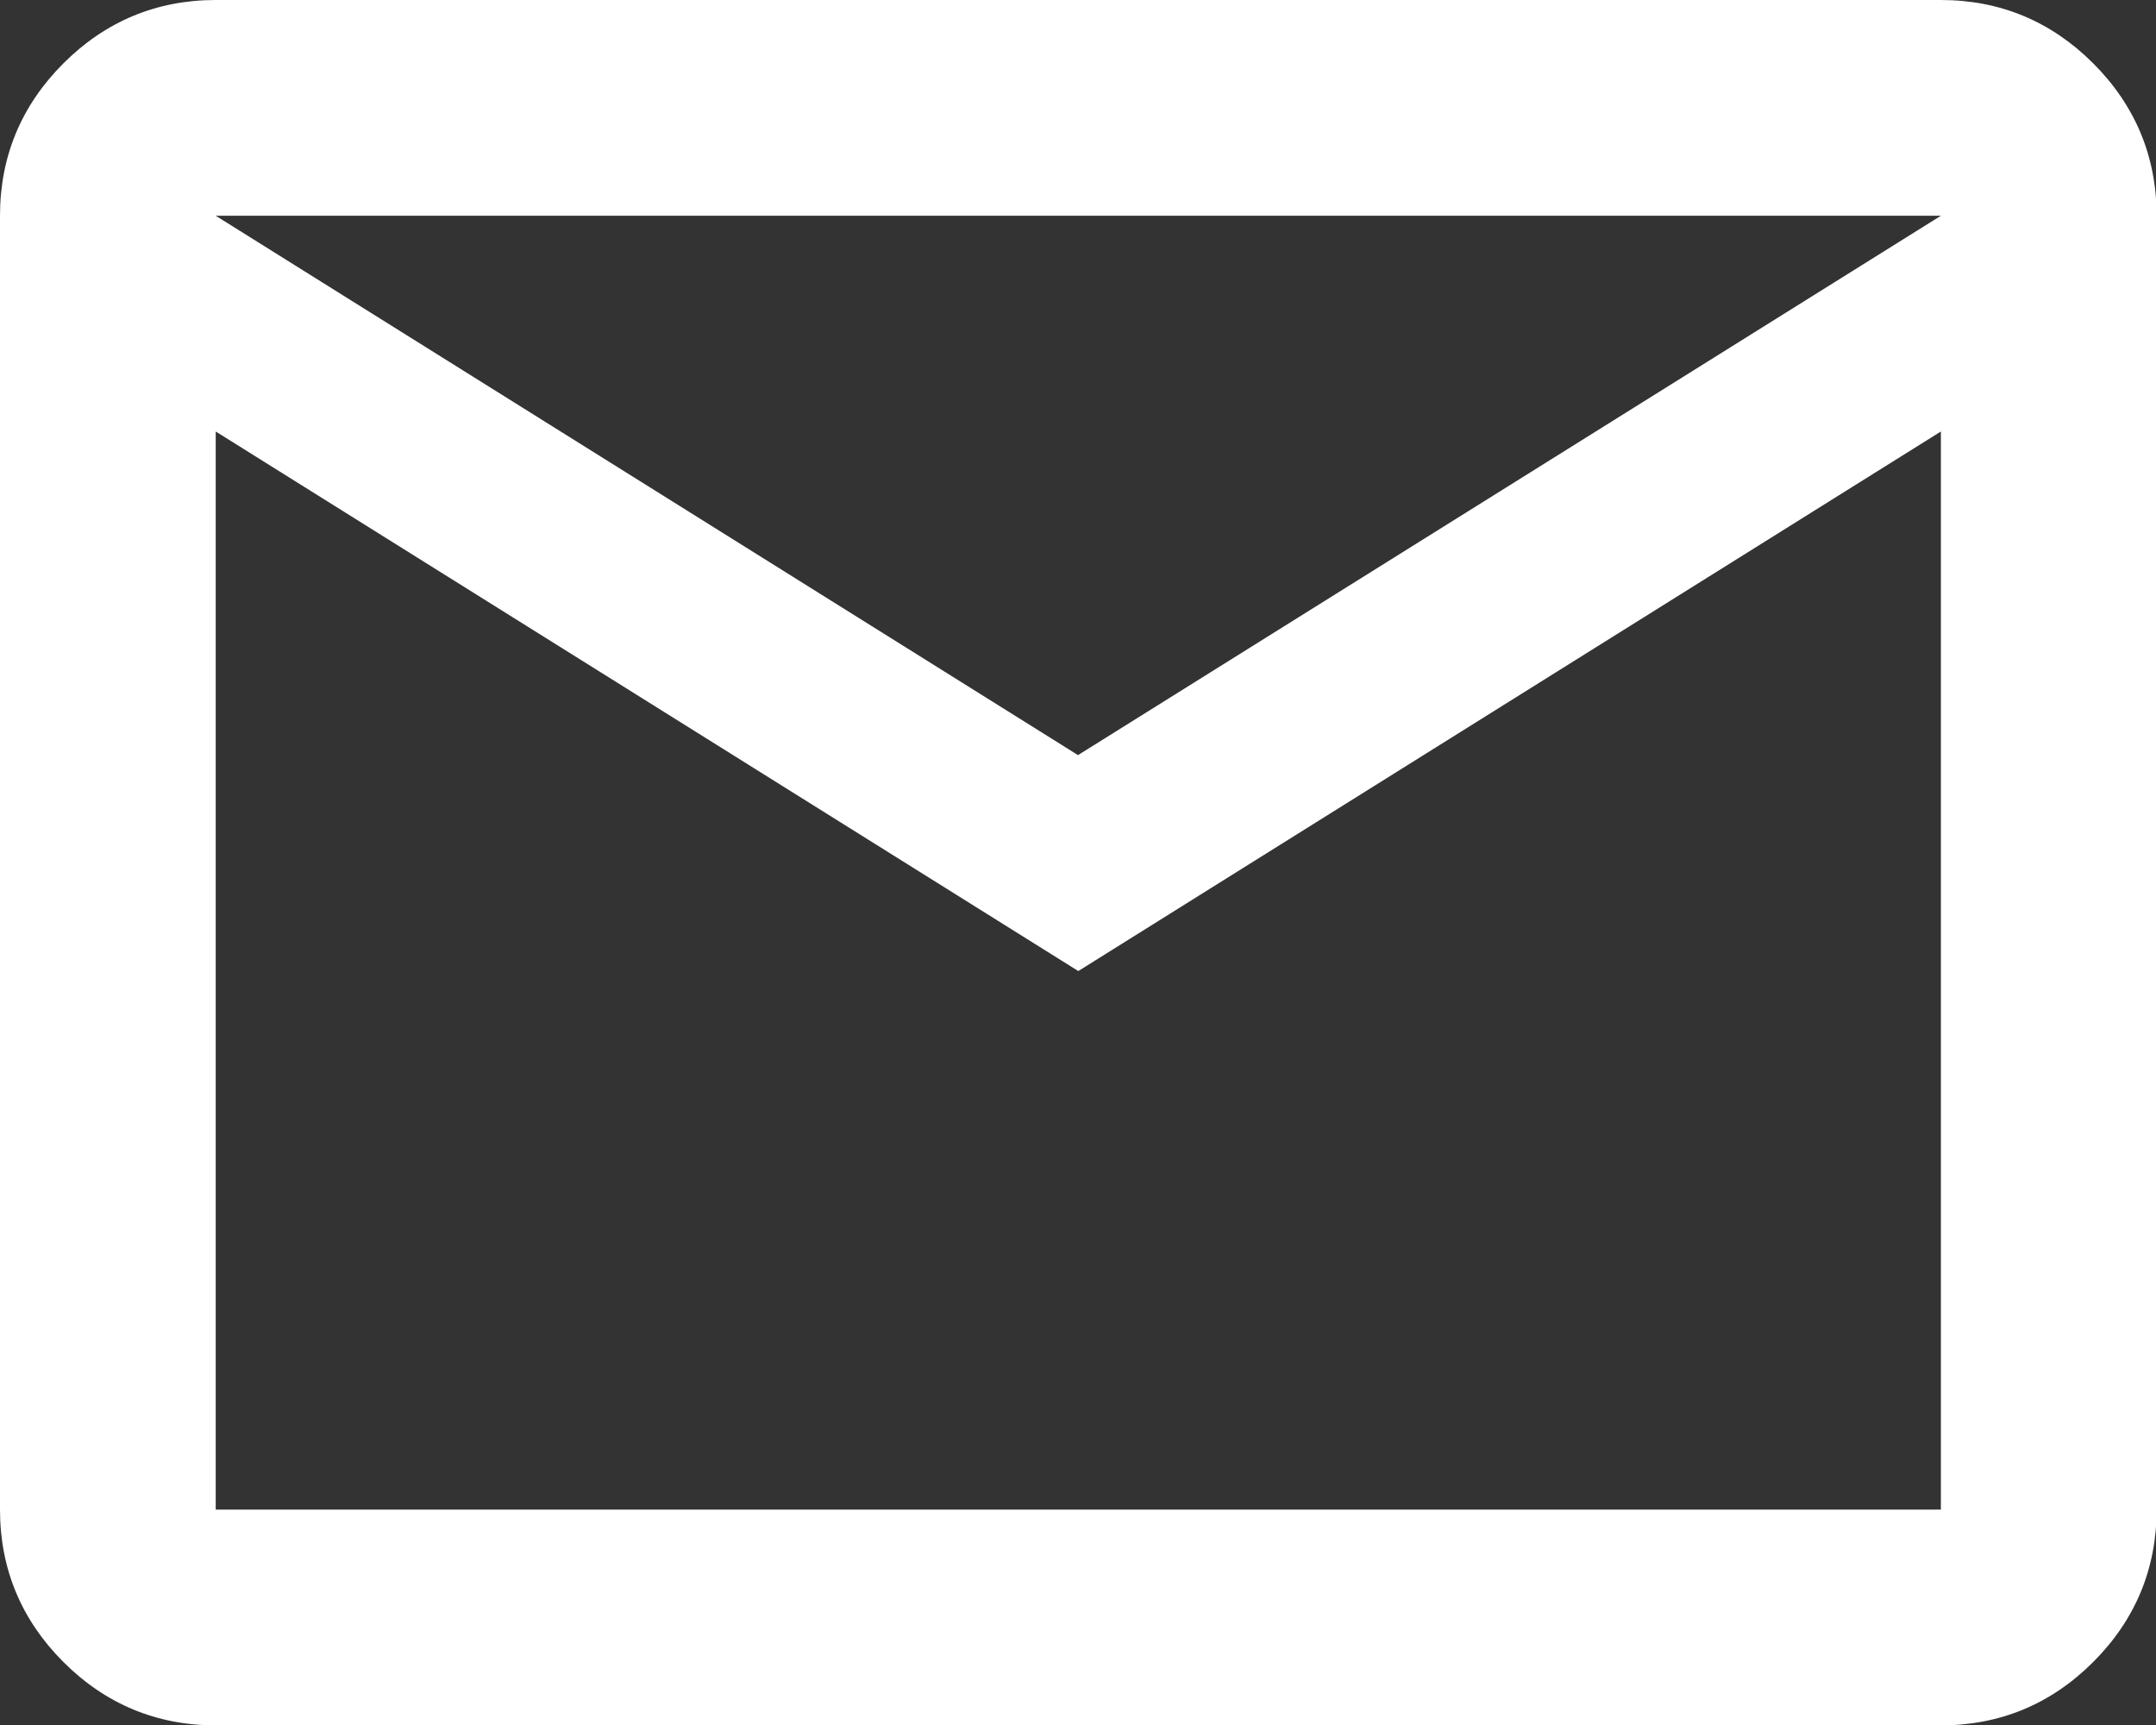 <?xml version="1.0" encoding="UTF-8"?><svg id="_レイヤー_2" xmlns="http://www.w3.org/2000/svg" viewBox="0 0 35.38 28.31"><rect x="0" y="0" width="35.38" height="28.31" fill="#333333" stroke="none"/><defs><style>.cls-1{fill:#fff;stroke-width:0px;}</style></defs><g id="contact"><path class="cls-1" d="m3.54,28.31c-.97,0-1.81-.35-2.5-1.04-.69-.69-1.04-1.53-1.04-2.5V3.54c0-.97.35-1.81,1.04-2.5C1.73.35,2.57,0,3.54,0h28.31c.97,0,1.81.35,2.5,1.04.69.69,1.04,1.53,1.04,2.5v21.23c0,.97-.35,1.81-1.04,2.5s-1.53,1.04-2.5,1.04H3.54Zm14.15-12.38L3.54,7.08v17.69h28.31V7.08l-14.15,8.85Zm0-3.54L31.85,3.54H3.54l14.15,8.85ZM3.54,7.08v-3.54,21.23V7.08Z"/></g></svg>